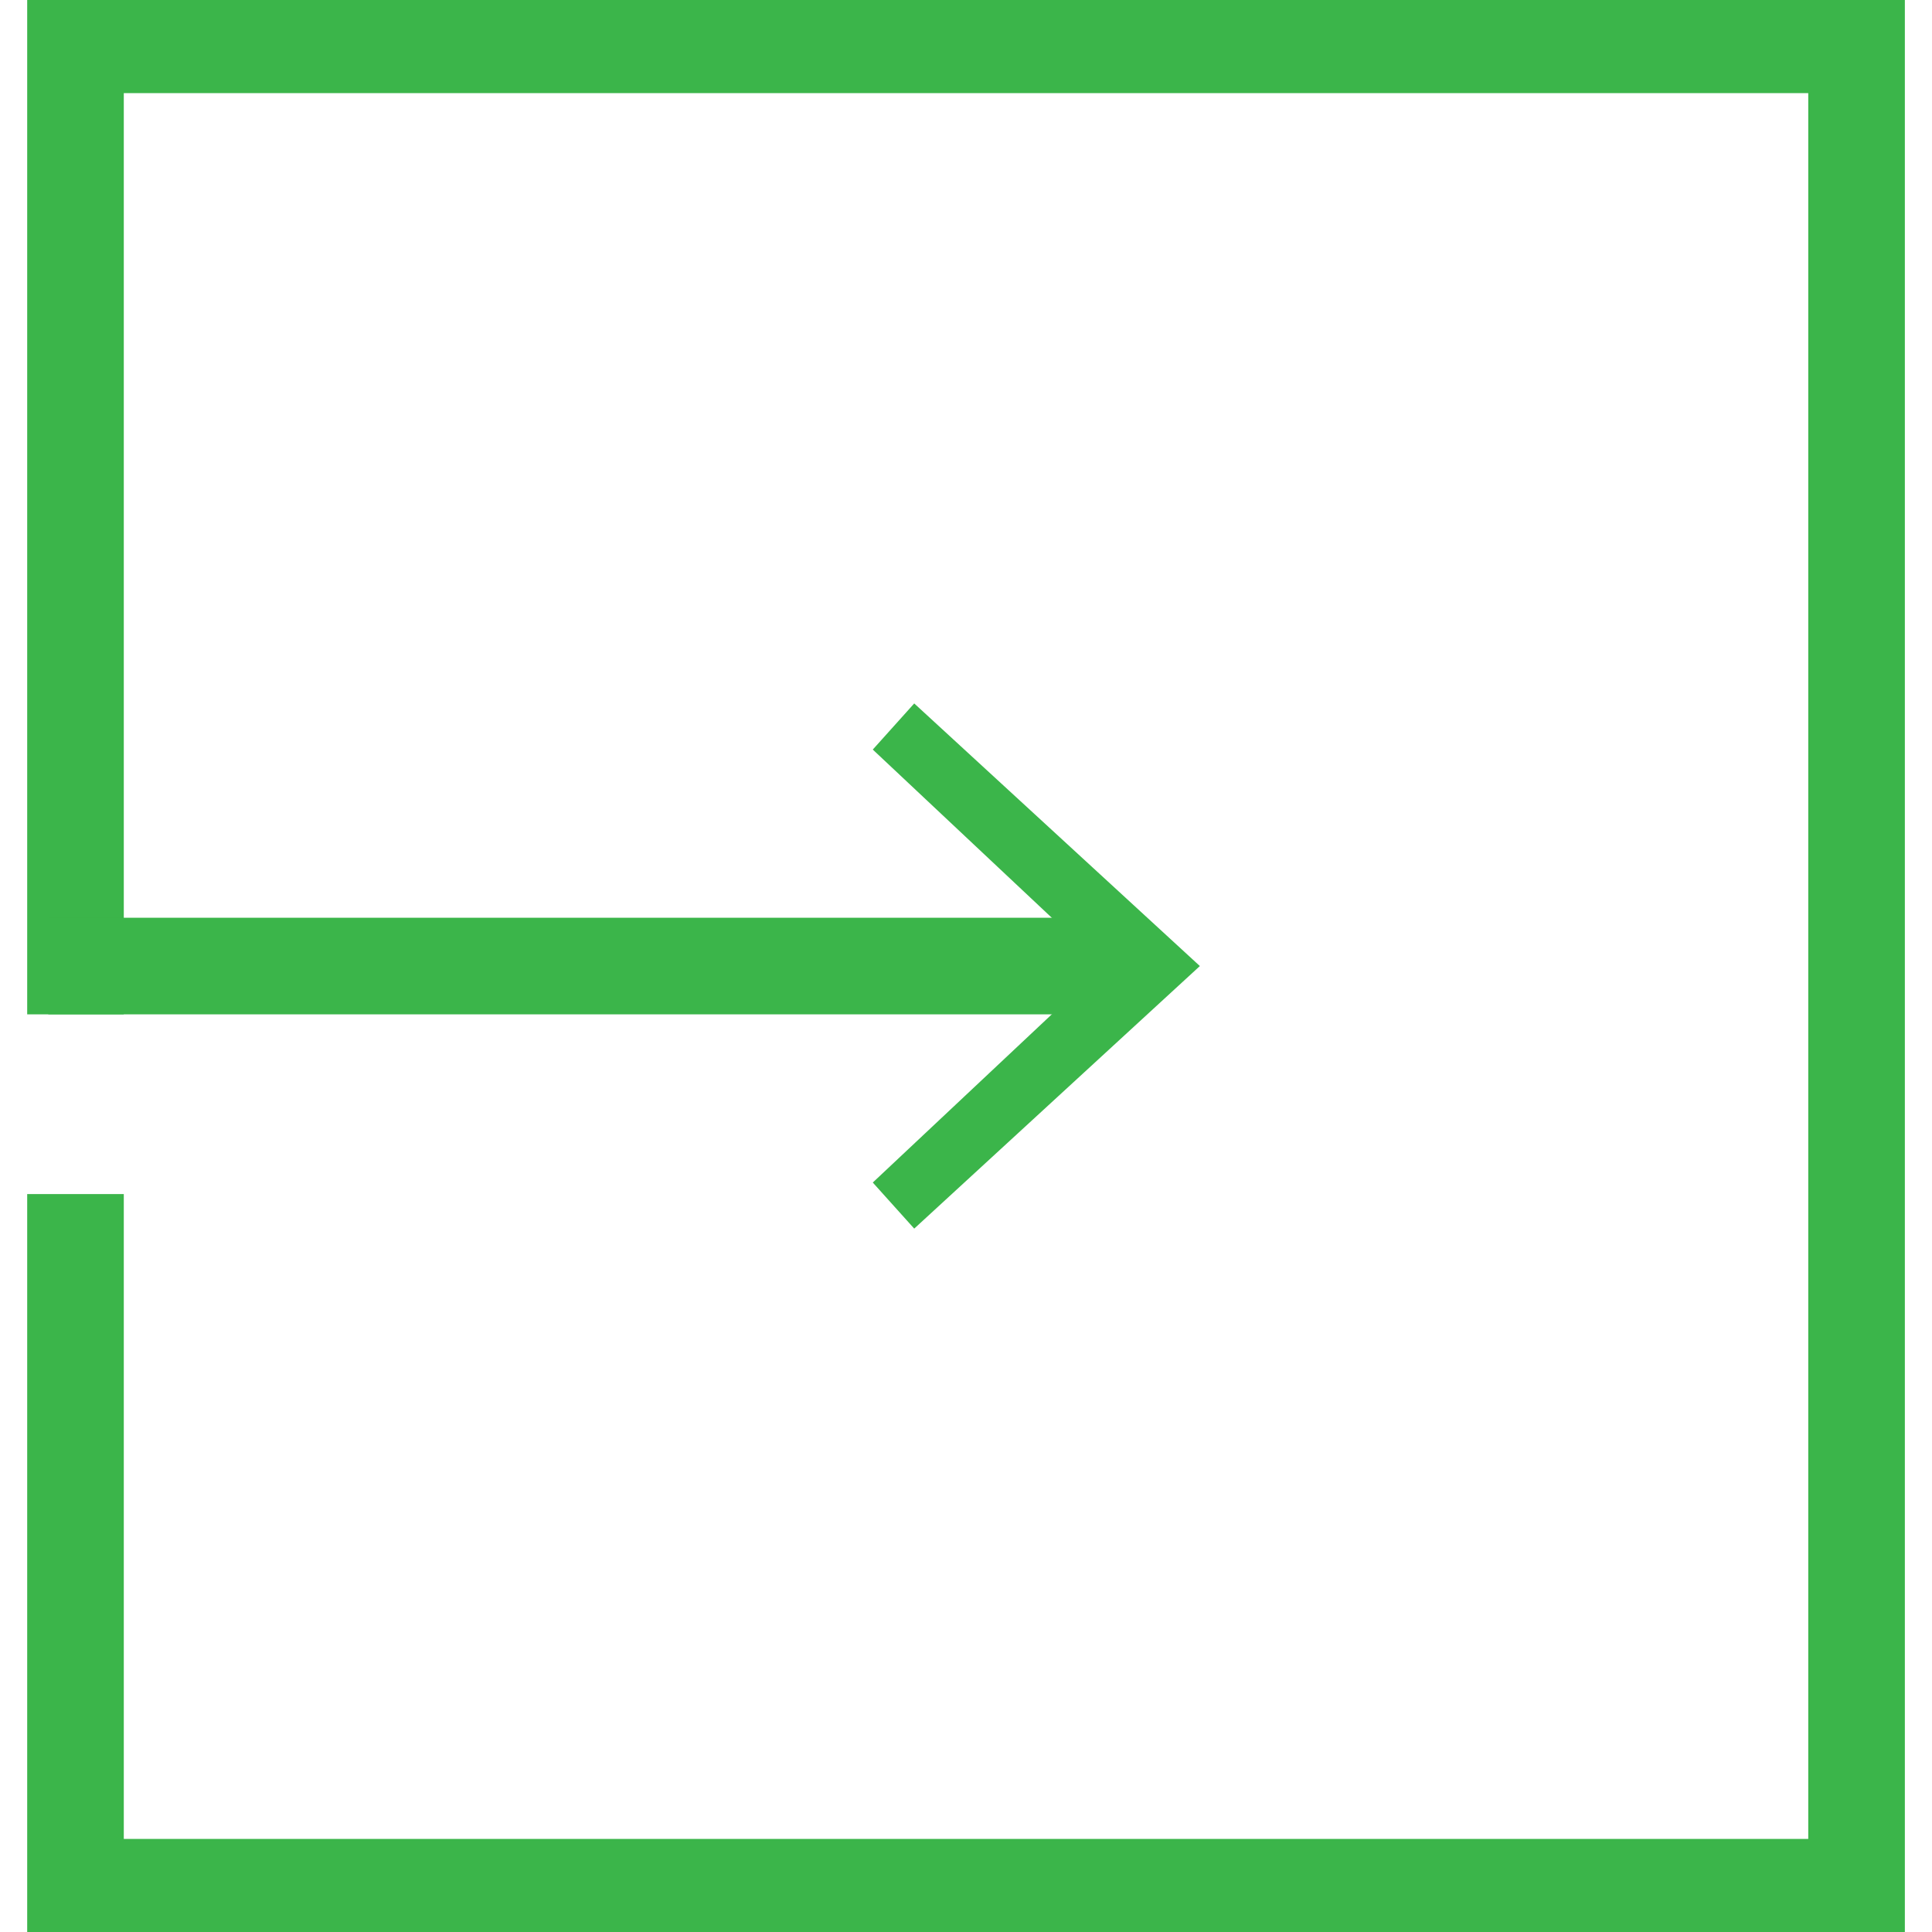 <?xml version="1.0" encoding="utf-8"?>
<!-- Generator: Adobe Illustrator 15.0.0, SVG Export Plug-In . SVG Version: 6.00 Build 0)  -->
<!DOCTYPE svg PUBLIC "-//W3C//DTD SVG 1.1//EN" "http://www.w3.org/Graphics/SVG/1.1/DTD/svg11.dtd">
<svg version="1.1" id="Layer_1" xmlns="http://www.w3.org/2000/svg" xmlns:xlink="http://www.w3.org/1999/xlink" x="0px" y="0px"
	 width="40px" height="40px" viewBox="0 0 40 40" enable-background="new 0 0 40 40" xml:space="preserve">
<polyline id="XMLID_865_" fill="none" stroke="#3BB54A" stroke-width="2" stroke-linecap="square" stroke-miterlimit="10" points="
	1.563,20.001 1.563,0.928 38.438,0.928 38.438,39.073 1.563,39.073 1.563,25.722 "/>
<g id="XMLID_855_">
	<line id="XMLID_64_" fill="none" x1="1" y1="20.001" x2="24.842" y2="20.001"/>
	<g id="XMLID_60_">
		
			<line id="XMLID_63_" fill="none" stroke="#3BB54A" stroke-width="2" stroke-miterlimit="10" x1="1" y1="20.001" x2="23.41" y2="20.001"/>
		<g id="XMLID_61_">
			<polygon id="XMLID_62_" fill="#3BB54A" points="18.928,25.437 18.07,24.483 22.84,20.001 18.07,15.519 18.928,14.564 
				24.842,20.001 			"/>
		</g>
	</g>
</g>
</svg>
